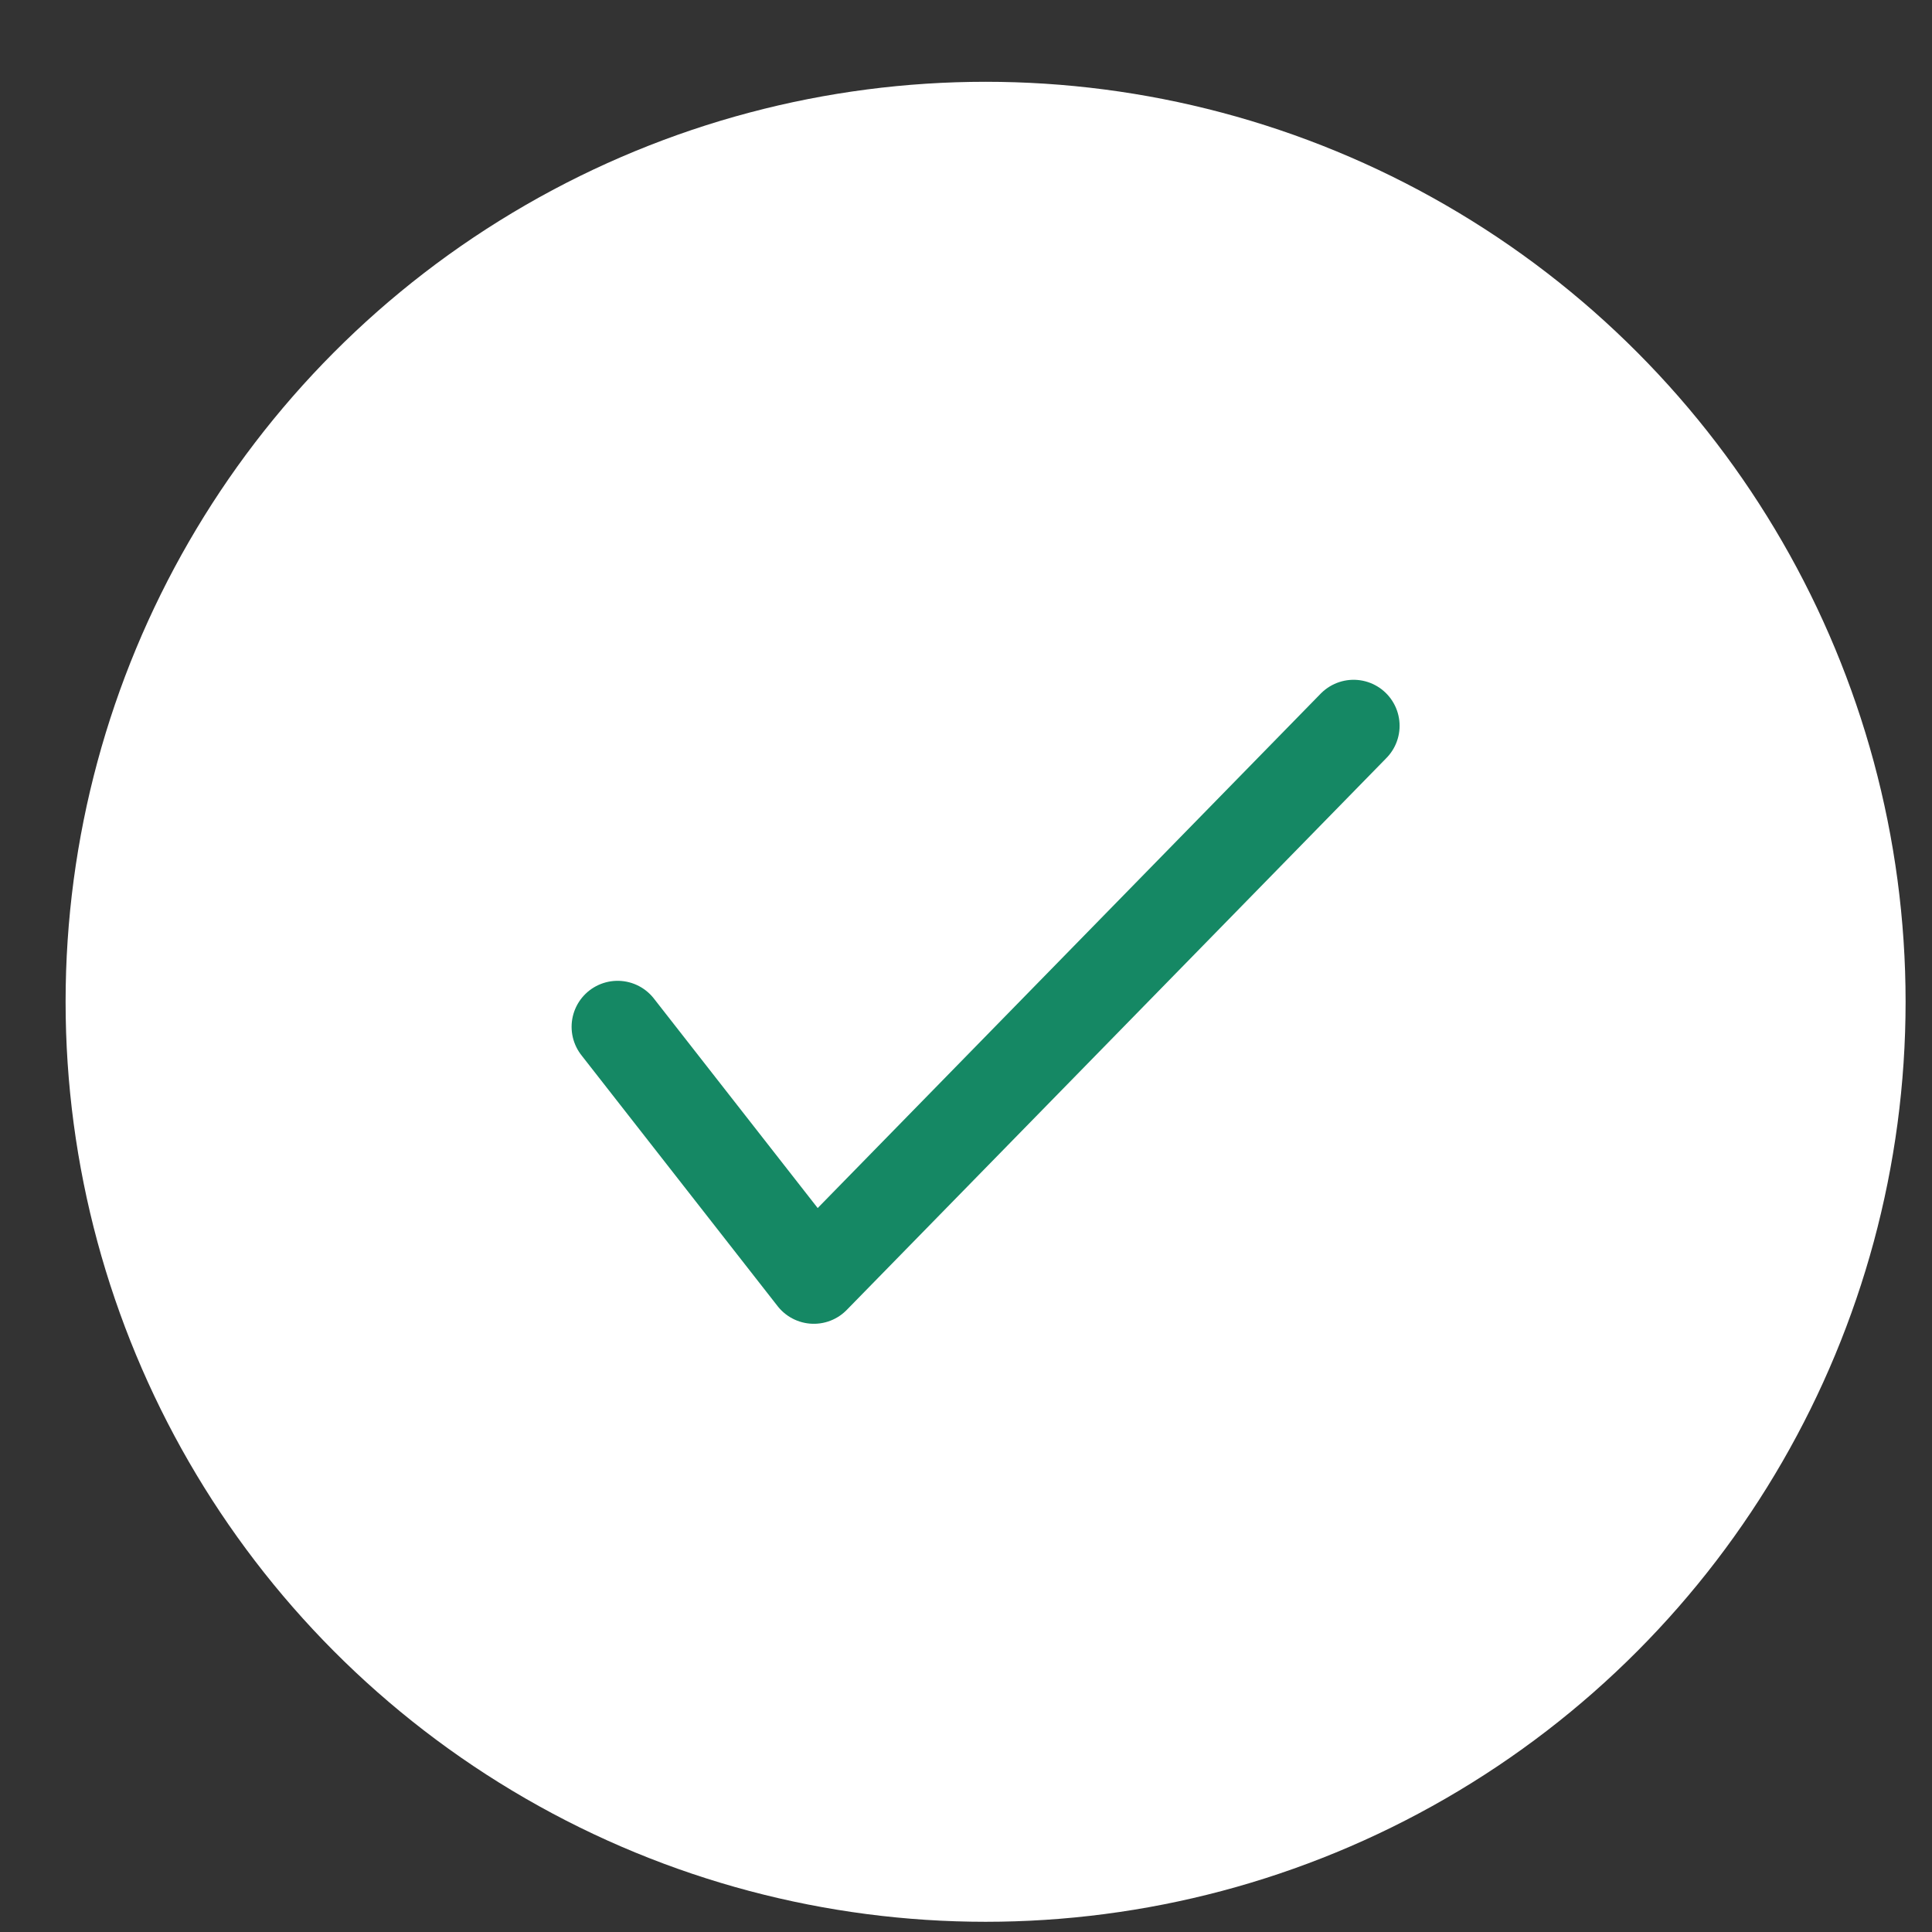 <?xml version="1.0" encoding="UTF-8"?> <svg xmlns="http://www.w3.org/2000/svg" width="21" height="21" viewBox="0 0 21 21" fill="none"><rect x="0" y="0" width="21" height="21" fill="#333333" stroke="none"/><circle cx="10.713" cy="10.889" r="10" fill="white"></circle><path d="M6.713 11.161L8.846 13.889L14.713 7.889" stroke="#158864" stroke-linecap="round" stroke-linejoin="round"></path></svg> 